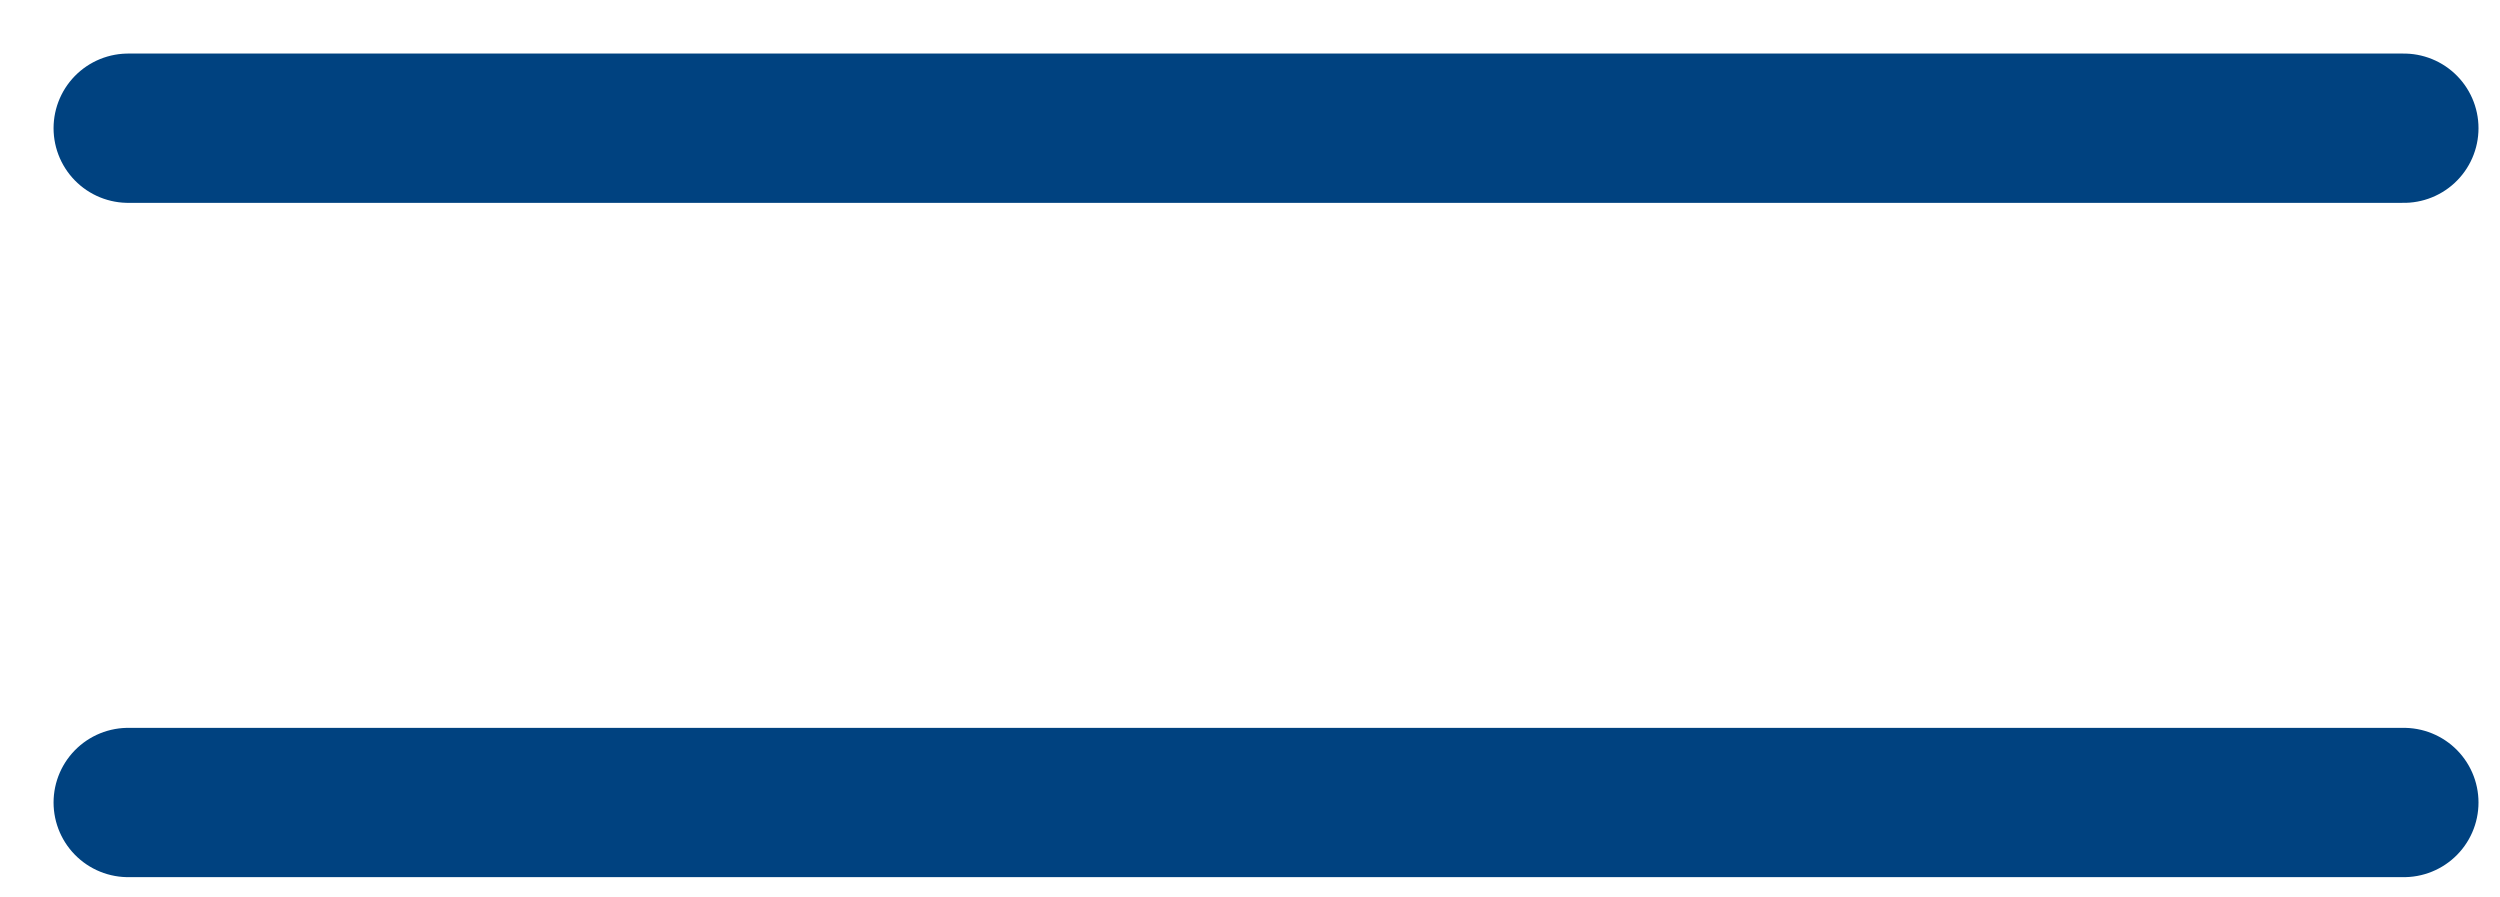 <svg xmlns="http://www.w3.org/2000/svg" width="39" height="14" viewBox="0 0 39 14" fill="none"><path d="M37.5 12.519L2 12.519" stroke="#004280" stroke-width="2.329" stroke-linecap="round"></path><path d="M37.5 2L2 2" stroke="#004280" stroke-width="2.329" stroke-linecap="round"></path></svg>